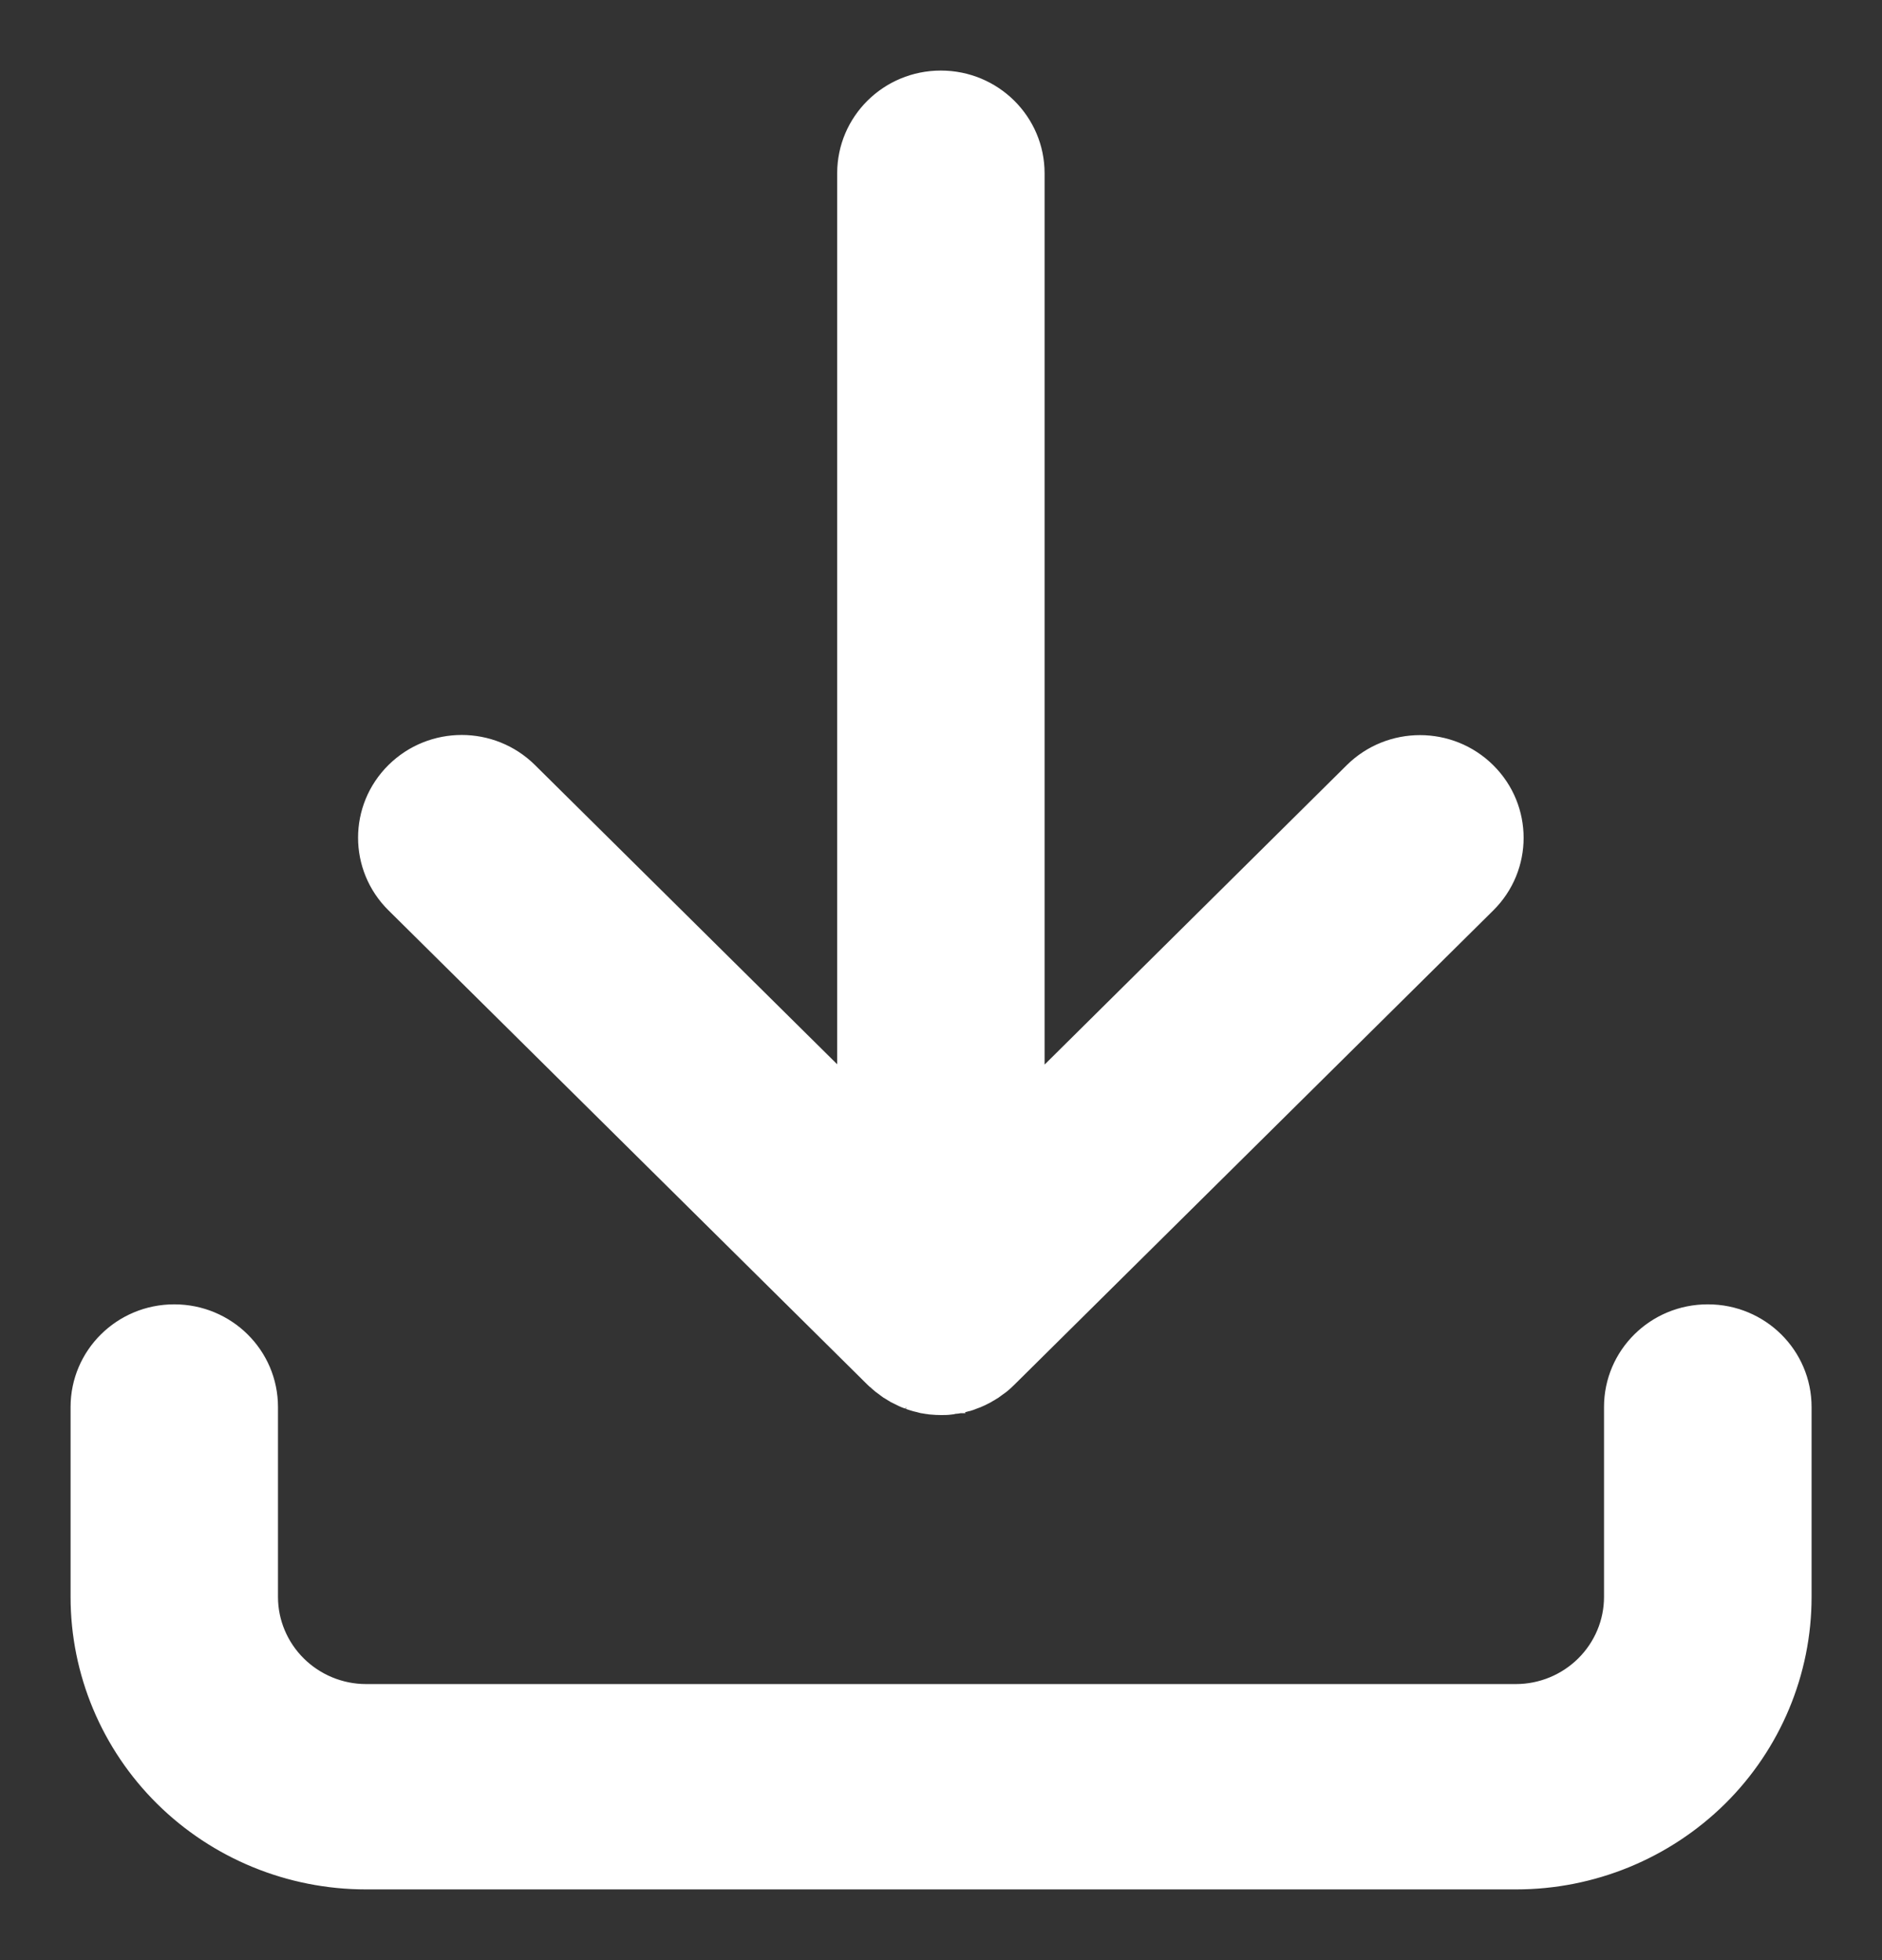 <svg width="24" height="25" viewBox="0 0 24 25" fill="none" xmlns="http://www.w3.org/2000/svg">
<rect x="0" y="0" width="24" height="25" fill="#333333" stroke="none"/>
<g id="Group 127">
<path id="Vector" d="M21.964 22.97L21.964 22.97C22.66 22.281 23.052 21.344 23.052 20.368V17.946C23.052 17.249 22.483 16.686 21.78 16.686H21.777C21.074 16.686 20.505 17.249 20.505 17.946V20.368C20.505 20.675 20.381 20.97 20.161 21.188C19.942 21.405 19.643 21.529 19.333 21.529H4.667C4.357 21.529 4.058 21.405 3.839 21.188C3.619 20.97 3.495 20.675 3.495 20.368V17.946C3.495 17.249 2.926 16.686 2.222 16.686C1.519 16.686 0.95 17.249 0.95 17.946V20.368C0.95 21.344 1.342 22.281 2.038 22.97C2.735 23.66 3.68 24.048 4.667 24.048H19.335C20.32 24.048 21.265 23.66 21.964 22.97Z" fill="white" stroke="white" stroke-width="0.1"/>
<path id="Vector_2" d="M13.271 13.698V2.211C13.271 1.513 12.701 0.95 11.998 0.95C11.295 0.95 10.726 1.513 10.726 2.211V13.694L6.787 9.793C6.29 9.301 5.486 9.301 4.989 9.793C4.492 10.285 4.492 11.083 4.989 11.575L11.099 17.627L11.114 17.641H11.116C11.141 17.665 11.168 17.689 11.196 17.712L11.196 17.712L11.198 17.713C11.205 17.718 11.211 17.723 11.218 17.728C11.225 17.733 11.233 17.739 11.241 17.745C11.241 17.745 11.241 17.745 11.241 17.745L11.266 17.764L11.292 17.783L11.292 17.783L11.296 17.785C11.305 17.791 11.315 17.797 11.324 17.802C11.333 17.808 11.342 17.813 11.35 17.818L11.35 17.818L11.351 17.819C11.358 17.823 11.366 17.827 11.374 17.832C11.378 17.834 11.382 17.837 11.386 17.839C11.39 17.841 11.395 17.844 11.399 17.846L11.399 17.847C11.414 17.855 11.43 17.862 11.443 17.868C11.448 17.871 11.453 17.873 11.457 17.875L11.459 17.876C11.475 17.884 11.493 17.893 11.513 17.901C11.523 17.905 11.534 17.909 11.542 17.912L11.544 17.912C11.554 17.916 11.56 17.918 11.566 17.921L11.565 17.921L11.572 17.923C11.581 17.926 11.59 17.929 11.599 17.933C11.608 17.936 11.618 17.939 11.628 17.942C11.65 17.95 11.672 17.954 11.691 17.959L11.691 17.959C11.7 17.96 11.708 17.963 11.718 17.966C11.728 17.968 11.739 17.971 11.75 17.974L11.751 17.974C11.763 17.976 11.776 17.978 11.787 17.98C11.799 17.981 11.809 17.983 11.818 17.985L11.818 17.985L11.821 17.985C11.826 17.986 11.83 17.986 11.835 17.987C11.838 17.988 11.842 17.988 11.846 17.989C11.854 17.99 11.865 17.992 11.877 17.992C11.918 17.996 11.958 17.998 12 17.998H12H12H12H12H12H12H12H12H12H12H12H12H12H12.001H12.001H12.001H12.001H12.001H12.001H12.001H12.001H12.001H12.001H12.001H12.001H12.001H12.001H12.001H12.001H12.001H12.001H12.001H12.001H12.001H12.001H12.001H12.001H12.001H12.001H12.001H12.001H12.001H12.001H12.001H12.001H12.001H12.001H12.001H12.001H12.001H12.001H12.001H12.001H12.001H12.001H12.001H12.001H12.001H12.001H12.001H12.001H12.001H12.001H12.001H12.001H12.001H12.001H12.001H12.001H12.001H12.001H12.001H12.002H12.002H12.002H12.002H12.002H12.002H12.002H12.002H12.002H12.002H12.002H12.002H12.002H12.002H12.002H12.002H12.002H12.002H12.002H12.002H12.002H12.002H12.002H12.002H12.002H12.002H12.002H12.002H12.002H12.002H12.002H12.002H12.002H12.002H12.002H12.002H12.002H12.002H12.002H12.002H12.002H12.002H12.002H12.002H12.002H12.002H12.002H12.002H12.002H12.002H12.002H12.002H12.002H12.003H12.003H12.003H12.003H12.003H12.003H12.003H12.003H12.003H12.003H12.003H12.003H12.003H12.003H12.003H12.003H12.003H12.003H12.003H12.003H12.003H12.003H12.003H12.003H12.003H12.003H12.003H12.003H12.003H12.003H12.003H12.003H12.003H12.003H12.003H12.003H12.003H12.003H12.004H12.004H12.004H12.004H12.004H12.004H12.004H12.004H12.004H12.004H12.004H12.004H12.004H12.004H12.004H12.004H12.004H12.004H12.004H12.004H12.004H12.004H12.004H12.004H12.004H12.004H12.004H12.004H12.004H12.004H12.004H12.004H12.004H12.004H12.004H12.004H12.004H12.004H12.004H12.004H12.005H12.005H12.005H12.005H12.005H12.006C12.043 17.998 12.084 17.998 12.126 17.992C12.139 17.991 12.15 17.989 12.159 17.988C12.162 17.987 12.164 17.987 12.166 17.986L13.271 13.698ZM13.271 13.698L17.209 9.795L17.209 9.795C17.706 9.303 18.511 9.303 19.007 9.795C19.504 10.287 19.504 11.085 19.007 11.577L12.897 17.629C12.868 17.657 12.837 17.687 12.802 17.714L12.799 17.716L12.799 17.716C12.794 17.72 12.788 17.724 12.782 17.729C12.776 17.733 12.769 17.738 12.762 17.743C12.743 17.758 12.722 17.773 12.702 17.787L12.7 17.788L12.7 17.788C12.691 17.793 12.683 17.798 12.675 17.803C12.667 17.808 12.659 17.813 12.651 17.818L12.647 17.82L12.647 17.82C12.64 17.823 12.634 17.827 12.625 17.833C12.617 17.837 12.607 17.843 12.597 17.849C12.583 17.857 12.567 17.865 12.555 17.87C12.55 17.872 12.546 17.874 12.543 17.875L12.541 17.877L12.541 17.877C12.532 17.881 12.523 17.885 12.514 17.889C12.505 17.893 12.495 17.898 12.485 17.902L12.482 17.903L12.482 17.903L12.431 17.922C12.41 17.931 12.389 17.939 12.367 17.945L12.364 17.946L12.364 17.946L12.338 17.952L12.312 17.958L12.311 17.959L12.311 17.959C12.306 17.96 12.3 17.961 12.294 17.963C12.29 17.964 12.287 17.965 12.282 17.966C12.272 17.968 12.26 17.971 12.248 17.974M13.271 13.698L12.182 17.983C12.204 17.981 12.226 17.979 12.248 17.974M12.248 17.974C12.248 17.974 12.248 17.974 12.248 17.974L12.238 17.925L12.249 17.974C12.248 17.974 12.248 17.974 12.248 17.974ZM11.48 17.831C11.497 17.839 11.514 17.848 11.532 17.854L11.376 17.775C11.384 17.779 11.392 17.784 11.4 17.789C11.408 17.794 11.416 17.799 11.424 17.803C11.437 17.81 11.45 17.816 11.462 17.822C11.468 17.825 11.474 17.828 11.48 17.831Z" fill="white" stroke="white" stroke-width="0.1"/>
</g>
</svg>
